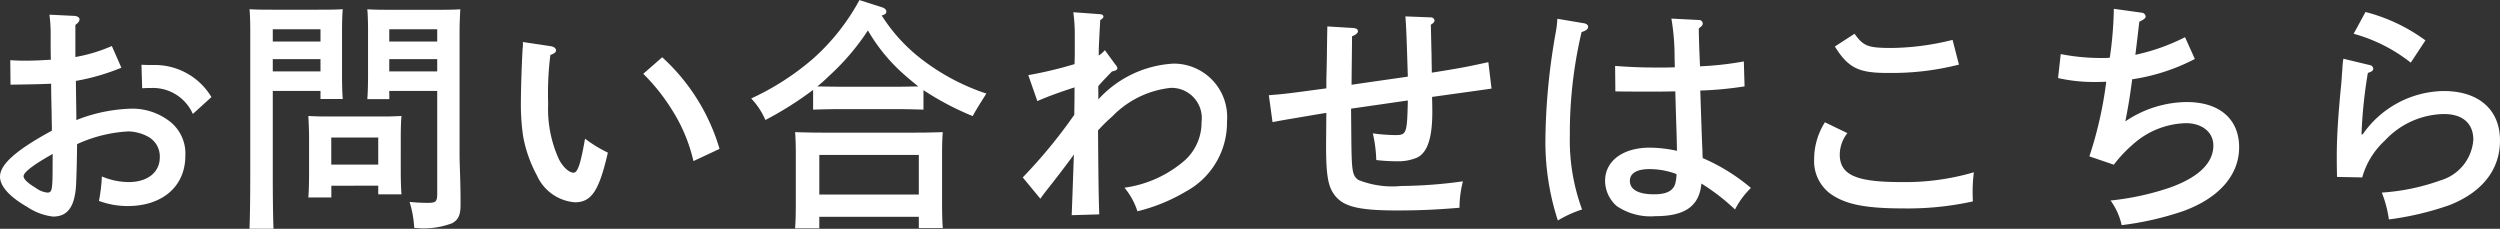<svg xmlns="http://www.w3.org/2000/svg" width="153.24" height="14.025" viewBox="0 0 153.24 14.025">
  <rect x="0" y="0" width="153.24" height="14.025" fill="#333333" stroke="none"/>
  <path id="パス_142654" data-name="パス 142654" d="M-70.035-9.93a9.608,9.608,0,0,1-2.235.675V-11.22c.18-.135.255-.24.255-.345s-.12-.195-.3-.21l-1.545-.075a9.035,9.035,0,0,1,.075,1.35c0,.645,0,1.1.015,1.41-.48.03-1.08.06-1.5.06-.255,0-.48,0-.99-.03l.015,1.5c1.08-.015,1.92-.03,2.49-.06,0,.735.03,1.725.03,1.755,0,.39.015.645.015,1.125-2.19,1.185-3.18,2.07-3.18,2.82,0,.585.6,1.245,1.68,1.86a3.523,3.523,0,0,0,1.575.585c.9,0,1.335-.615,1.41-1.965.015-.42.045-.99.06-2.475a8.6,8.6,0,0,1,3.15-.78,2.68,2.68,0,0,1,1.215.33,1.377,1.377,0,0,1,.705,1.26c0,.915-.75,1.515-1.9,1.515a4.228,4.228,0,0,1-1.65-.345,10.134,10.134,0,0,1-.18,1.5,5.057,5.057,0,0,0,1.755.315c2.145,0,3.54-1.215,3.54-3.075a2.492,2.492,0,0,0-.9-2.07A3.749,3.749,0,0,0-68.79-6.09a9.8,9.8,0,0,0-3.42.7c0-.51-.015-1.305-.03-2.4a13.4,13.4,0,0,0,2.79-.81Zm-3.63,7.245c0,1.605-.03,1.74-.33,1.74a1.453,1.453,0,0,1-.7-.285c-.5-.3-.75-.54-.75-.72,0-.225.54-.645,1.47-1.185l.315-.18ZM-63.93-6.8a4.051,4.051,0,0,0-3.6-1.965c-.51,0-.585-.015-.69-.015l.045,1.44c.24-.015.375-.015.525-.015a2.669,2.669,0,0,1,2.58,1.59Zm10.9-.375h2.94V-.9c0,.51-.075.585-.585.585a10.645,10.645,0,0,1-1.11-.06,6.5,6.5,0,0,1,.285,1.59A4.94,4.94,0,0,0-49.17.93c.375-.21.51-.5.51-1.125V-.36c0-1.35-.06-2.265-.06-2.895v-7.59c0-.48.03-1.065.045-1.335-.45.03-.87.03-1.5.03h-2.55c-.69,0-1.17,0-1.65-.03.03.27.045.855.045,1.335v2.61c0,.705-.015,1.215-.045,1.56h1.35Zm2.94-1.2h-2.94v-.75h2.94Zm0-1.83h-2.94v-.75h2.94Zm-10.08,3.03h2.925v.495h1.365c-.03-.345-.045-.855-.045-1.56v-2.61c0-.48.015-1.065.045-1.335-.495.03-.975.03-1.665.03h-2.535c-.63,0-1.065,0-1.515-.03.03.27.045.855.045,1.335v8.61c0,1.545-.015,2.655-.045,3.51h1.47q-.045-1.125-.045-3.51Zm2.925-1.2h-2.925v-.75h2.925Zm0-1.83h-2.925v-.75h2.925Zm3.54,8.835V-.84h1.425c-.03-.345-.045-.855-.045-1.56V-4.32c0-.465.015-1.05.045-1.32-.33.015-.645.03-1.08.03H-56.91c-.435,0-.75-.015-1.08-.03.015.27.045.855.045,1.32v2.085c0,.75-.015,1.245-.045,1.59h1.41v-.72Zm0-1.29h-2.88V-4.32h2.88Zm8.865-7.515a2.253,2.253,0,0,1-.015.42c-.045.675-.105,2.415-.105,3.15a13.447,13.447,0,0,0,.135,2.2A7.973,7.973,0,0,0-43.98-2a2.789,2.789,0,0,0,2.325,1.65c1.02,0,1.485-.7,2.025-3.045a8.019,8.019,0,0,1-1.4-.855c-.27,1.545-.45,2.085-.7,2.085-.285,0-.675-.36-.915-.855a7.406,7.406,0,0,1-.645-3.36,19.037,19.037,0,0,1,.135-3c.27-.105.345-.165.345-.285,0-.135-.135-.225-.33-.255Zm7.38,1.95a11.939,11.939,0,0,1,1.755,2.2,10.011,10.011,0,0,1,1.32,3.15l1.6-.75A12.258,12.258,0,0,0-36.3-9.24Zm17.175,1a17.318,17.318,0,0,0,3.015,1.59c.285-.51.51-.855.63-1.05l.21-.33A13.355,13.355,0,0,1-20.37-9.1a10.342,10.342,0,0,1-2.475-2.7c.21-.06.285-.12.285-.24s-.1-.21-.285-.27l-1.365-.435a13.205,13.205,0,0,1-2.835,3.585,15.958,15.958,0,0,1-3.8,2.445,4.47,4.47,0,0,1,.87,1.32,20.812,20.812,0,0,0,2.925-1.845V-6.03c.435-.015,1.065-.03,1.5-.03h3.78c.435,0,1.065.015,1.485.03Zm-5.265-.21c-.42,0-.825-.015-1.245-.015a8.8,8.8,0,0,0,.69-.615,14.533,14.533,0,0,0,2.415-2.82,10.79,10.79,0,0,0,2.37,2.835c.255.225.5.42.72.6-.39,0-.78.015-1.17.015ZM-26.67.54h6.1v.69h1.47c-.03-.345-.045-.855-.045-1.56v-3c0-.465.015-1.05.045-1.32-.525.015-.99.03-1.65.03H-26.49c-.675,0-1.14-.015-1.665-.03.03.27.045.855.045,1.32V-.36c0,.75-.015,1.245-.045,1.605h1.485Zm6.1-1.365h-6.1v-2.43h6.1Zm11-6.645c.3-.345.48-.525.84-.9.24-.045.33-.1.33-.21a.438.438,0,0,0-.12-.21l-.645-.885a1.787,1.787,0,0,1-.375.33V-9.57c0-.255.015-.6.09-1.95.15-.09.195-.15.195-.21,0-.09-.075-.135-.195-.15L-11.1-12a9.98,9.98,0,0,1,.09,1.41v1.14c0,.195-.015.54-.015.63a24.668,24.668,0,0,1-2.835.675l.555,1.59c.735-.315,1.275-.51,2.28-.84,0,.9-.015,1.485-.015,1.68A31.264,31.264,0,0,1-14.2-1.875l1.08,1.305c.18-.255.27-.375.615-.81.525-.66,1.305-1.7,1.44-1.9-.075,2.145-.12,3.39-.135,3.72L-9.51.39c-.03-.96-.045-1.245-.075-5.145a10.035,10.035,0,0,1,.87-.855,5.842,5.842,0,0,1,3.6-1.755,1.855,1.855,0,0,1,1.875,2.1A3.125,3.125,0,0,1-4.245-2.94a7.112,7.112,0,0,1-3.72,1.695A4.354,4.354,0,0,1-7.17.2,10.807,10.807,0,0,0-4.185-1.02,4.8,4.8,0,0,0-1.68-5.31,3.271,3.271,0,0,0-4.965-8.85a6.726,6.726,0,0,0-4.6,2.19ZM4.47-11.13c-.015.78-.015.915-.03,2.01-.015.735-.03,1.245-.03,1.425v.36c-2.22.3-2.52.345-3.525.42l.225,1.65c.87-.165,1.005-.18,1.62-.285C3.7-5.715,3.78-5.73,4.215-5.8c.09-.015.12-.015.195-.03L4.395-4.08c-.015,2.1.12,2.775.54,3.315.54.69,1.5.915,3.795.915,1.365,0,2.385-.045,3.84-.165a6.727,6.727,0,0,1,.21-1.62A28.672,28.672,0,0,1,9-1.35a5.611,5.611,0,0,1-2.64-.375c-.36-.285-.4-.51-.42-2.64L5.925-6.09c2.3-.33,3.45-.5,3.48-.5C9.36-4.575,9.33-4.47,8.64-4.47a10.9,10.9,0,0,1-1.38-.105A8.3,8.3,0,0,1,7.47-2.94a10.965,10.965,0,0,0,1.29.075,2.917,2.917,0,0,0,1.245-.24c.615-.33.9-1.215.9-2.79,0-.045,0-.345-.015-.915,2.265-.315,3.15-.435,3.645-.51L14.34-8.94c-1.5.33-1.89.39-3.465.645-.015-.78-.015-.96-.015-1.05-.03-1.095-.03-1.3-.045-1.89.165-.1.225-.18.225-.255a.216.216,0,0,0-.225-.195l-1.56-.06c.06.78.075,1.35.15,3.69-.15.03-.735.105-3.45.5.015-1.575.03-2.565.03-2.97.255-.1.36-.21.36-.315,0-.12-.105-.18-.315-.195Zm21.09-.48a13.85,13.85,0,0,1,.195,2.37l.015.615c-.48.015-.57.015-.945.015-1.14,0-1.8-.03-2.715-.1l.015,1.56c.48.015,1.635.015,2.415.015.24,0,.45,0,1.26-.015.06,2.25.09,2.715.1,3.645A8.123,8.123,0,0,0,24.24-3.7c-1.65,0-2.745.81-2.745,2.04a2.071,2.071,0,0,0,.72,1.545A3.7,3.7,0,0,0,24.585.5C26.4.5,27.27-.12,27.4-1.5A12.858,12.858,0,0,1,29.46.09a4.979,4.979,0,0,1,.975-1.32A11.8,11.8,0,0,0,27.48-3.06a3.793,3.793,0,0,1-.015-.42c-.015-.2-.06-1.425-.135-3.72a21.965,21.965,0,0,0,2.715-.255L30-8.985a19.44,19.44,0,0,1-2.685.3c-.06-1.26-.075-2.04-.075-2.325.21-.15.24-.21.24-.315a.221.221,0,0,0-.24-.2Zm.3,9.525.015.045a3.123,3.123,0,0,1-.075.54c-.135.45-.54.66-1.3.66-.96,0-1.485-.285-1.485-.825,0-.465.435-.72,1.2-.72A4.692,4.692,0,0,1,25.86-2.085ZM18.57-11.6a6.252,6.252,0,0,1-.1.84,39.015,39.015,0,0,0-.63,6.39A15.563,15.563,0,0,0,18.6.765,7.092,7.092,0,0,1,20.085.09a12.245,12.245,0,0,1-.75-4.515,26.953,26.953,0,0,1,.72-6.36c.285-.09.4-.18.4-.33,0-.105-.1-.18-.255-.21Zm16.4,6.345a4.23,4.23,0,0,0-.66,2.265,2.487,2.487,0,0,0,.975,2.1c.915.66,2.13.915,4.485.915A18.573,18.573,0,0,0,44.04-.405c-.015-.315-.015-.45-.015-.645A9.1,9.1,0,0,1,44.1-2.19a14.989,14.989,0,0,1-4.485.6c-2.76,0-3.735-.45-3.735-1.695a2.169,2.169,0,0,1,.465-1.305ZM35.58-9.9c.81,1.305,1.455,1.62,3.18,1.62a16.7,16.7,0,0,0,4.425-.51l-.39-1.515a16.066,16.066,0,0,1-3.7.495c-1.5,0-1.755-.105-2.31-.87Zm17.1-2.31a22.884,22.884,0,0,1-.225,2.835.774.774,0,0,1-.03.165c-.18.015-.285.015-.48.015a12.923,12.923,0,0,1-2.52-.24l-.165,1.47a9.964,9.964,0,0,0,2.235.24c.165,0,.33,0,.72-.015A24.011,24.011,0,0,1,51.18-3.165l1.5.51A8.045,8.045,0,0,1,53.85-3.9,5.039,5.039,0,0,1,57.1-5.2c.99,0,1.68.555,1.68,1.365,0,1.065-.885,1.935-2.61,2.565a16.423,16.423,0,0,1-3.69.81A4.084,4.084,0,0,1,53.16,1.05a18.572,18.572,0,0,0,3.8-.87c2.175-.8,3.4-2.205,3.4-3.9,0-1.74-1.215-2.775-3.21-2.775A6.8,6.8,0,0,0,53.385-5.31c.165-.855.255-1.335.42-2.58a12.167,12.167,0,0,0,3.84-1.245l-.6-1.335A12.535,12.535,0,0,1,54-9.39c.045-.39.06-.45.24-2.025.3-.15.39-.225.39-.33a.255.255,0,0,0-.225-.225Zm14.7,1.53a9.867,9.867,0,0,1,3.5,1.77l.9-1.365a10.735,10.735,0,0,0-3.675-1.74Zm-.63,1.53a4.42,4.42,0,0,0-.06.6c-.045.555-.045.69-.09,1.14-.18,1.845-.255,3.135-.255,4.23,0,.345,0,.51.015,1.275l1.545.03a4.8,4.8,0,0,1,1.38-2.25,5.046,5.046,0,0,1,3.63-1.635c1.14,0,1.8.57,1.8,1.575a2.8,2.8,0,0,1-2.01,2.49,13.115,13.115,0,0,1-3.6.75A7.05,7.05,0,0,1,69.54.7,18.121,18.121,0,0,0,73.26-.18c2.01-.795,3.09-2.175,3.09-3.96,0-1.89-1.305-3.03-3.45-3.03a6.136,6.136,0,0,0-4.965,2.655H67.86a29.131,29.131,0,0,1,.39-3.765c.24-.075.33-.15.33-.255a.237.237,0,0,0-.21-.225Z" transform="translate(76.89 12.75)" fill="#fff"/>
</svg>
